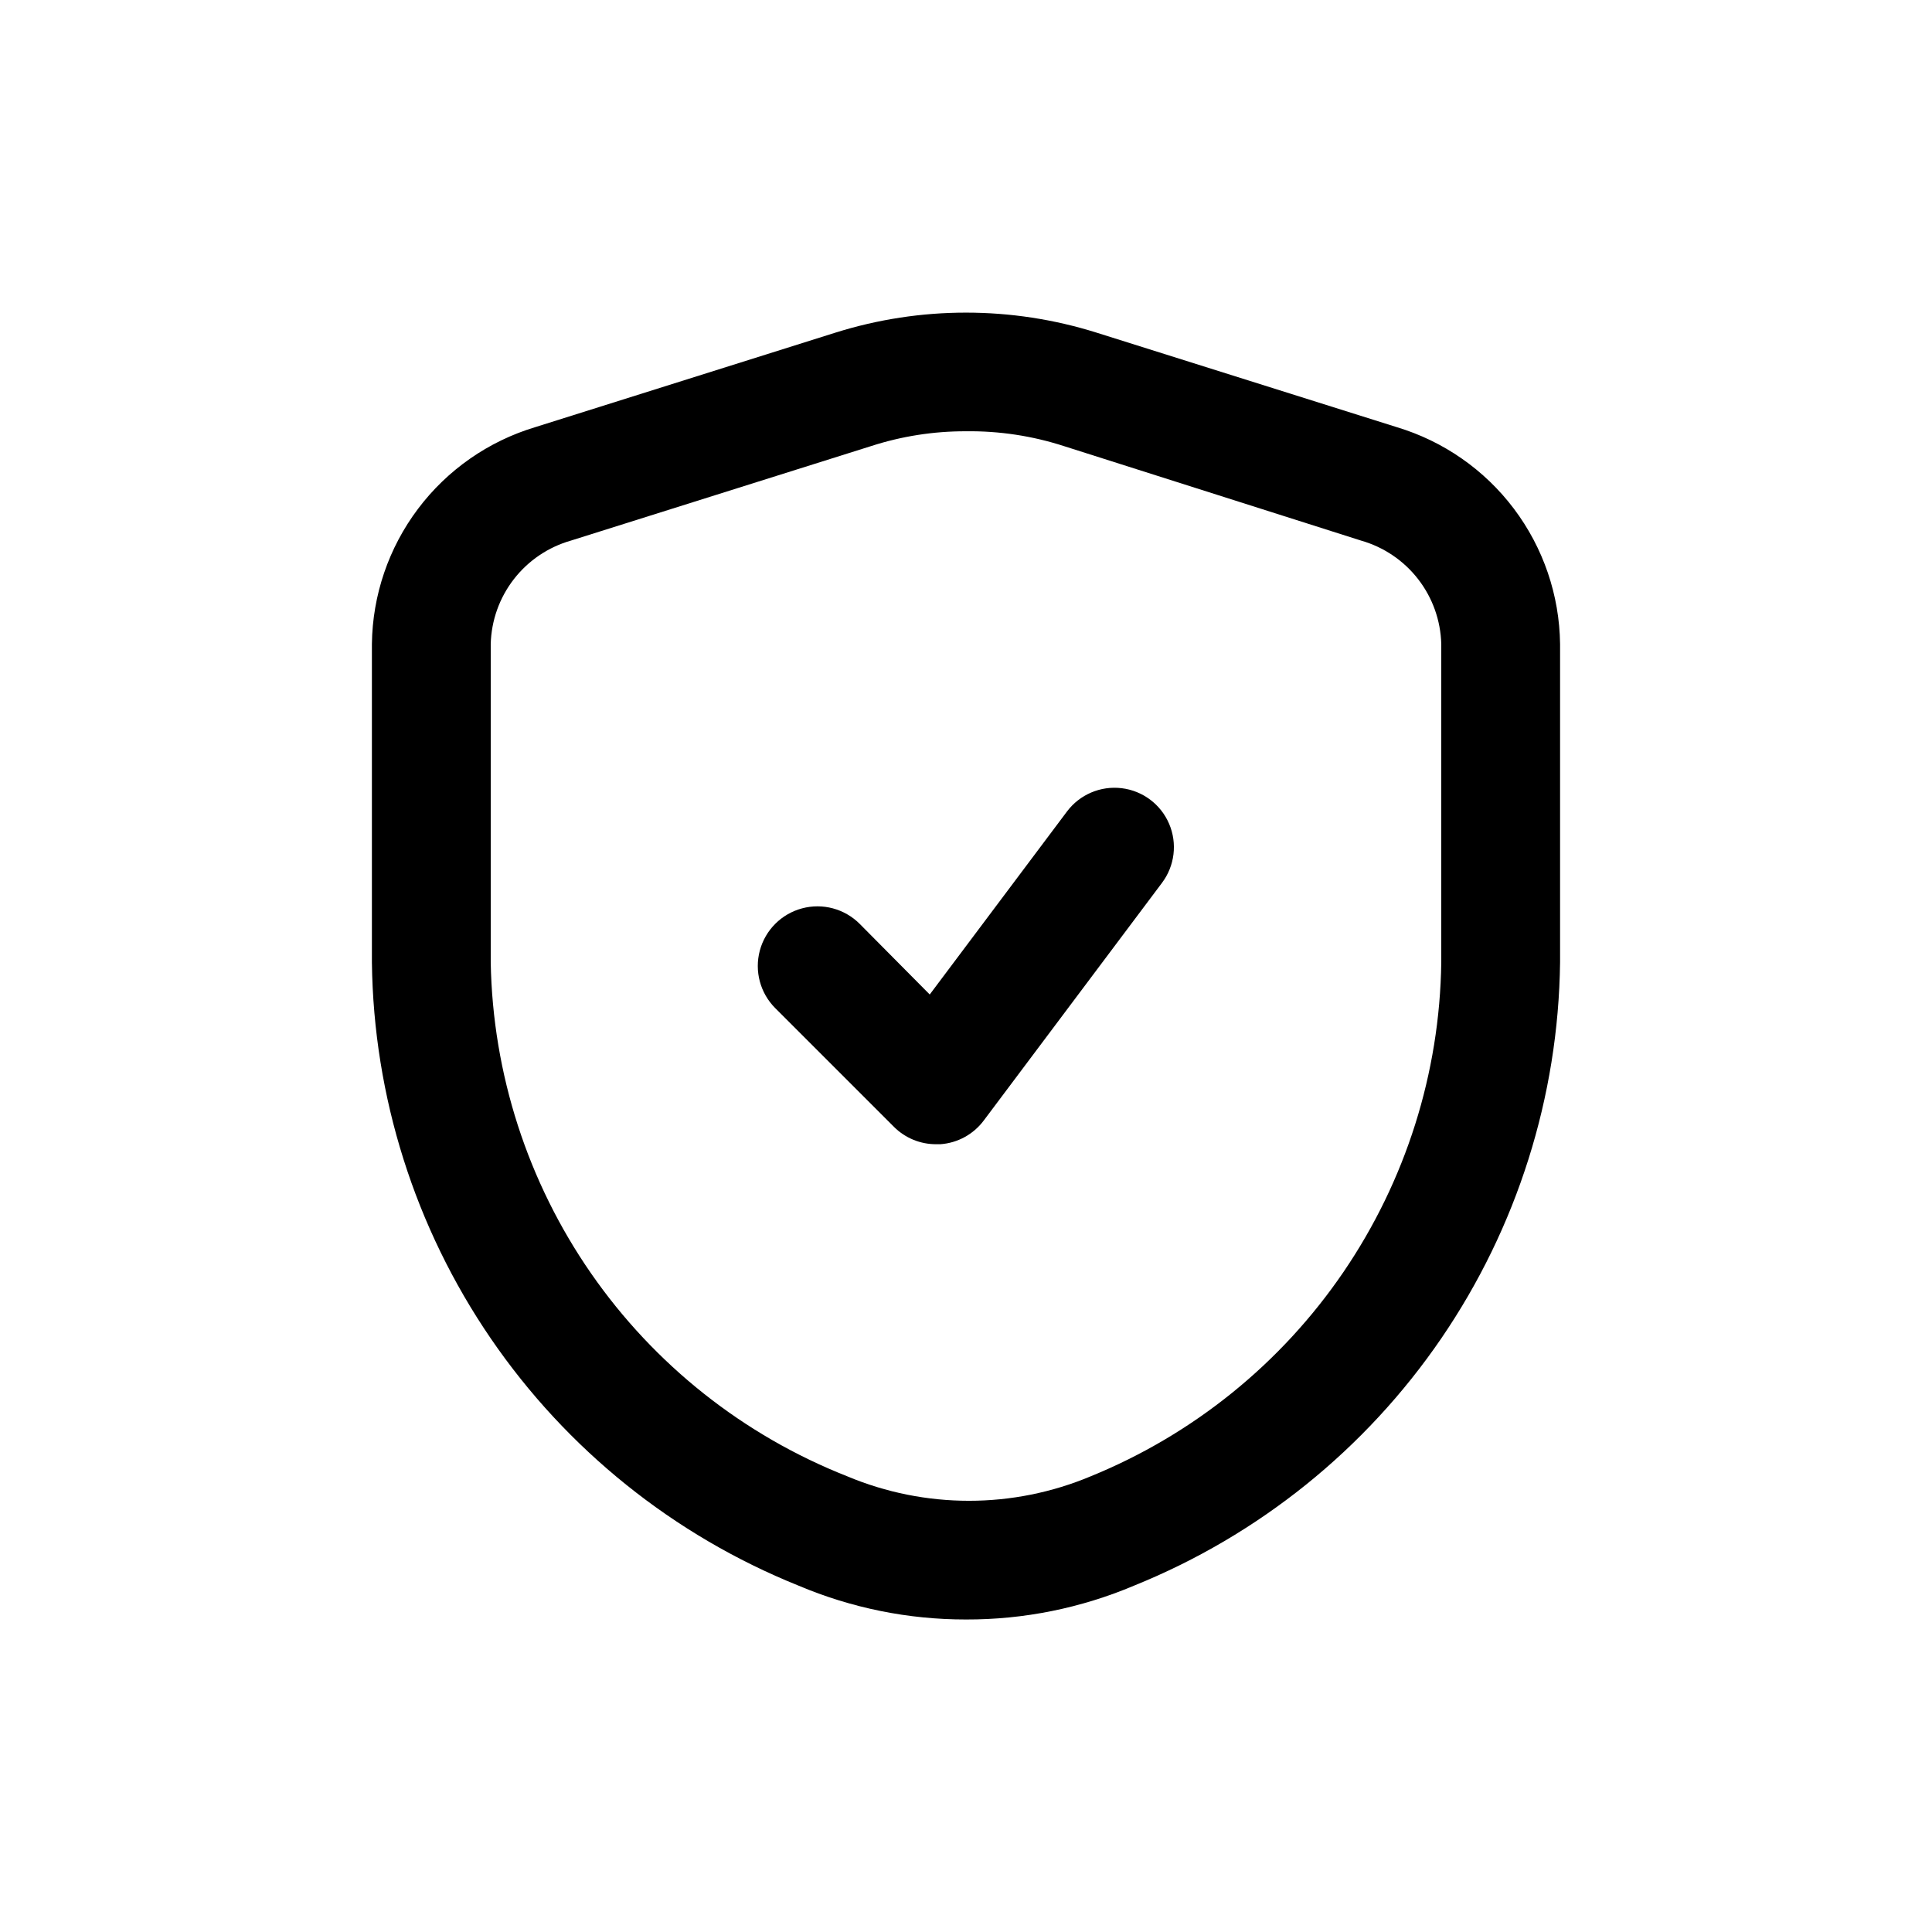 <?xml version="1.0" encoding="UTF-8"?>
<!-- Uploaded to: ICON Repo, www.iconrepo.com, Generator: ICON Repo Mixer Tools -->
<svg fill="#000000" width="800px" height="800px" version="1.1" viewBox="144 144 512 512" xmlns="http://www.w3.org/2000/svg">
 <g>
  <path d="m400 573.18c-15.254 0.02-30.352-3.031-44.398-8.977-33.039-13.297-61.406-36.074-81.52-65.465-20.117-29.391-31.086-64.074-31.523-99.688v-84.391c0.156-12.938 4.441-25.492 12.23-35.828 7.785-10.336 18.672-17.914 31.066-21.637l79.508-25.031c22.547-7.086 46.723-7.086 69.273 0l79.508 25.031c12.395 3.723 23.277 11.301 31.066 21.637 7.785 10.336 12.07 22.891 12.227 35.828v84.391c-0.445 35.59-11.398 70.254-31.48 99.637-20.086 29.383-48.406 52.176-81.402 65.516-14.094 5.965-29.25 9.02-44.555 8.977zm38.414-23.457m-38.414-291.43c-8.555-0.027-17.055 1.301-25.191 3.938l-79.508 25.031c-6 1.711-11.293 5.289-15.117 10.215-3.824 4.926-5.973 10.945-6.137 17.18v84.391c0.523 29.492 9.777 58.172 26.59 82.41 16.812 24.238 40.434 42.949 67.875 53.773 20.645 8.66 43.902 8.66 64.551 0 27.145-11.066 50.43-29.883 66.949-54.105 16.52-24.219 25.543-52.766 25.938-82.078v-84.391c-0.164-6.234-2.312-12.254-6.137-17.18-3.82-4.926-9.117-8.504-15.117-10.215l-78.719-25.031c-8.387-2.719-17.164-4.047-25.977-3.938z"/>
  <path d="m392.12 447.23c-4.184 0.023-8.207-1.617-11.176-4.566l-31.488-31.488c-3.996-3.992-5.555-9.812-4.094-15.27 1.465-5.453 5.723-9.715 11.18-11.176 5.457-1.465 11.277 0.098 15.27 4.09l18.578 18.734 36.367-48.492c3.375-4.5 8.895-6.856 14.48-6.184 5.586 0.672 10.387 4.273 12.594 9.445 2.211 5.176 1.492 11.133-1.883 15.633l-47.23 62.977c-2.734 3.668-6.93 5.969-11.492 6.297z"/>
 </g>
</svg>
